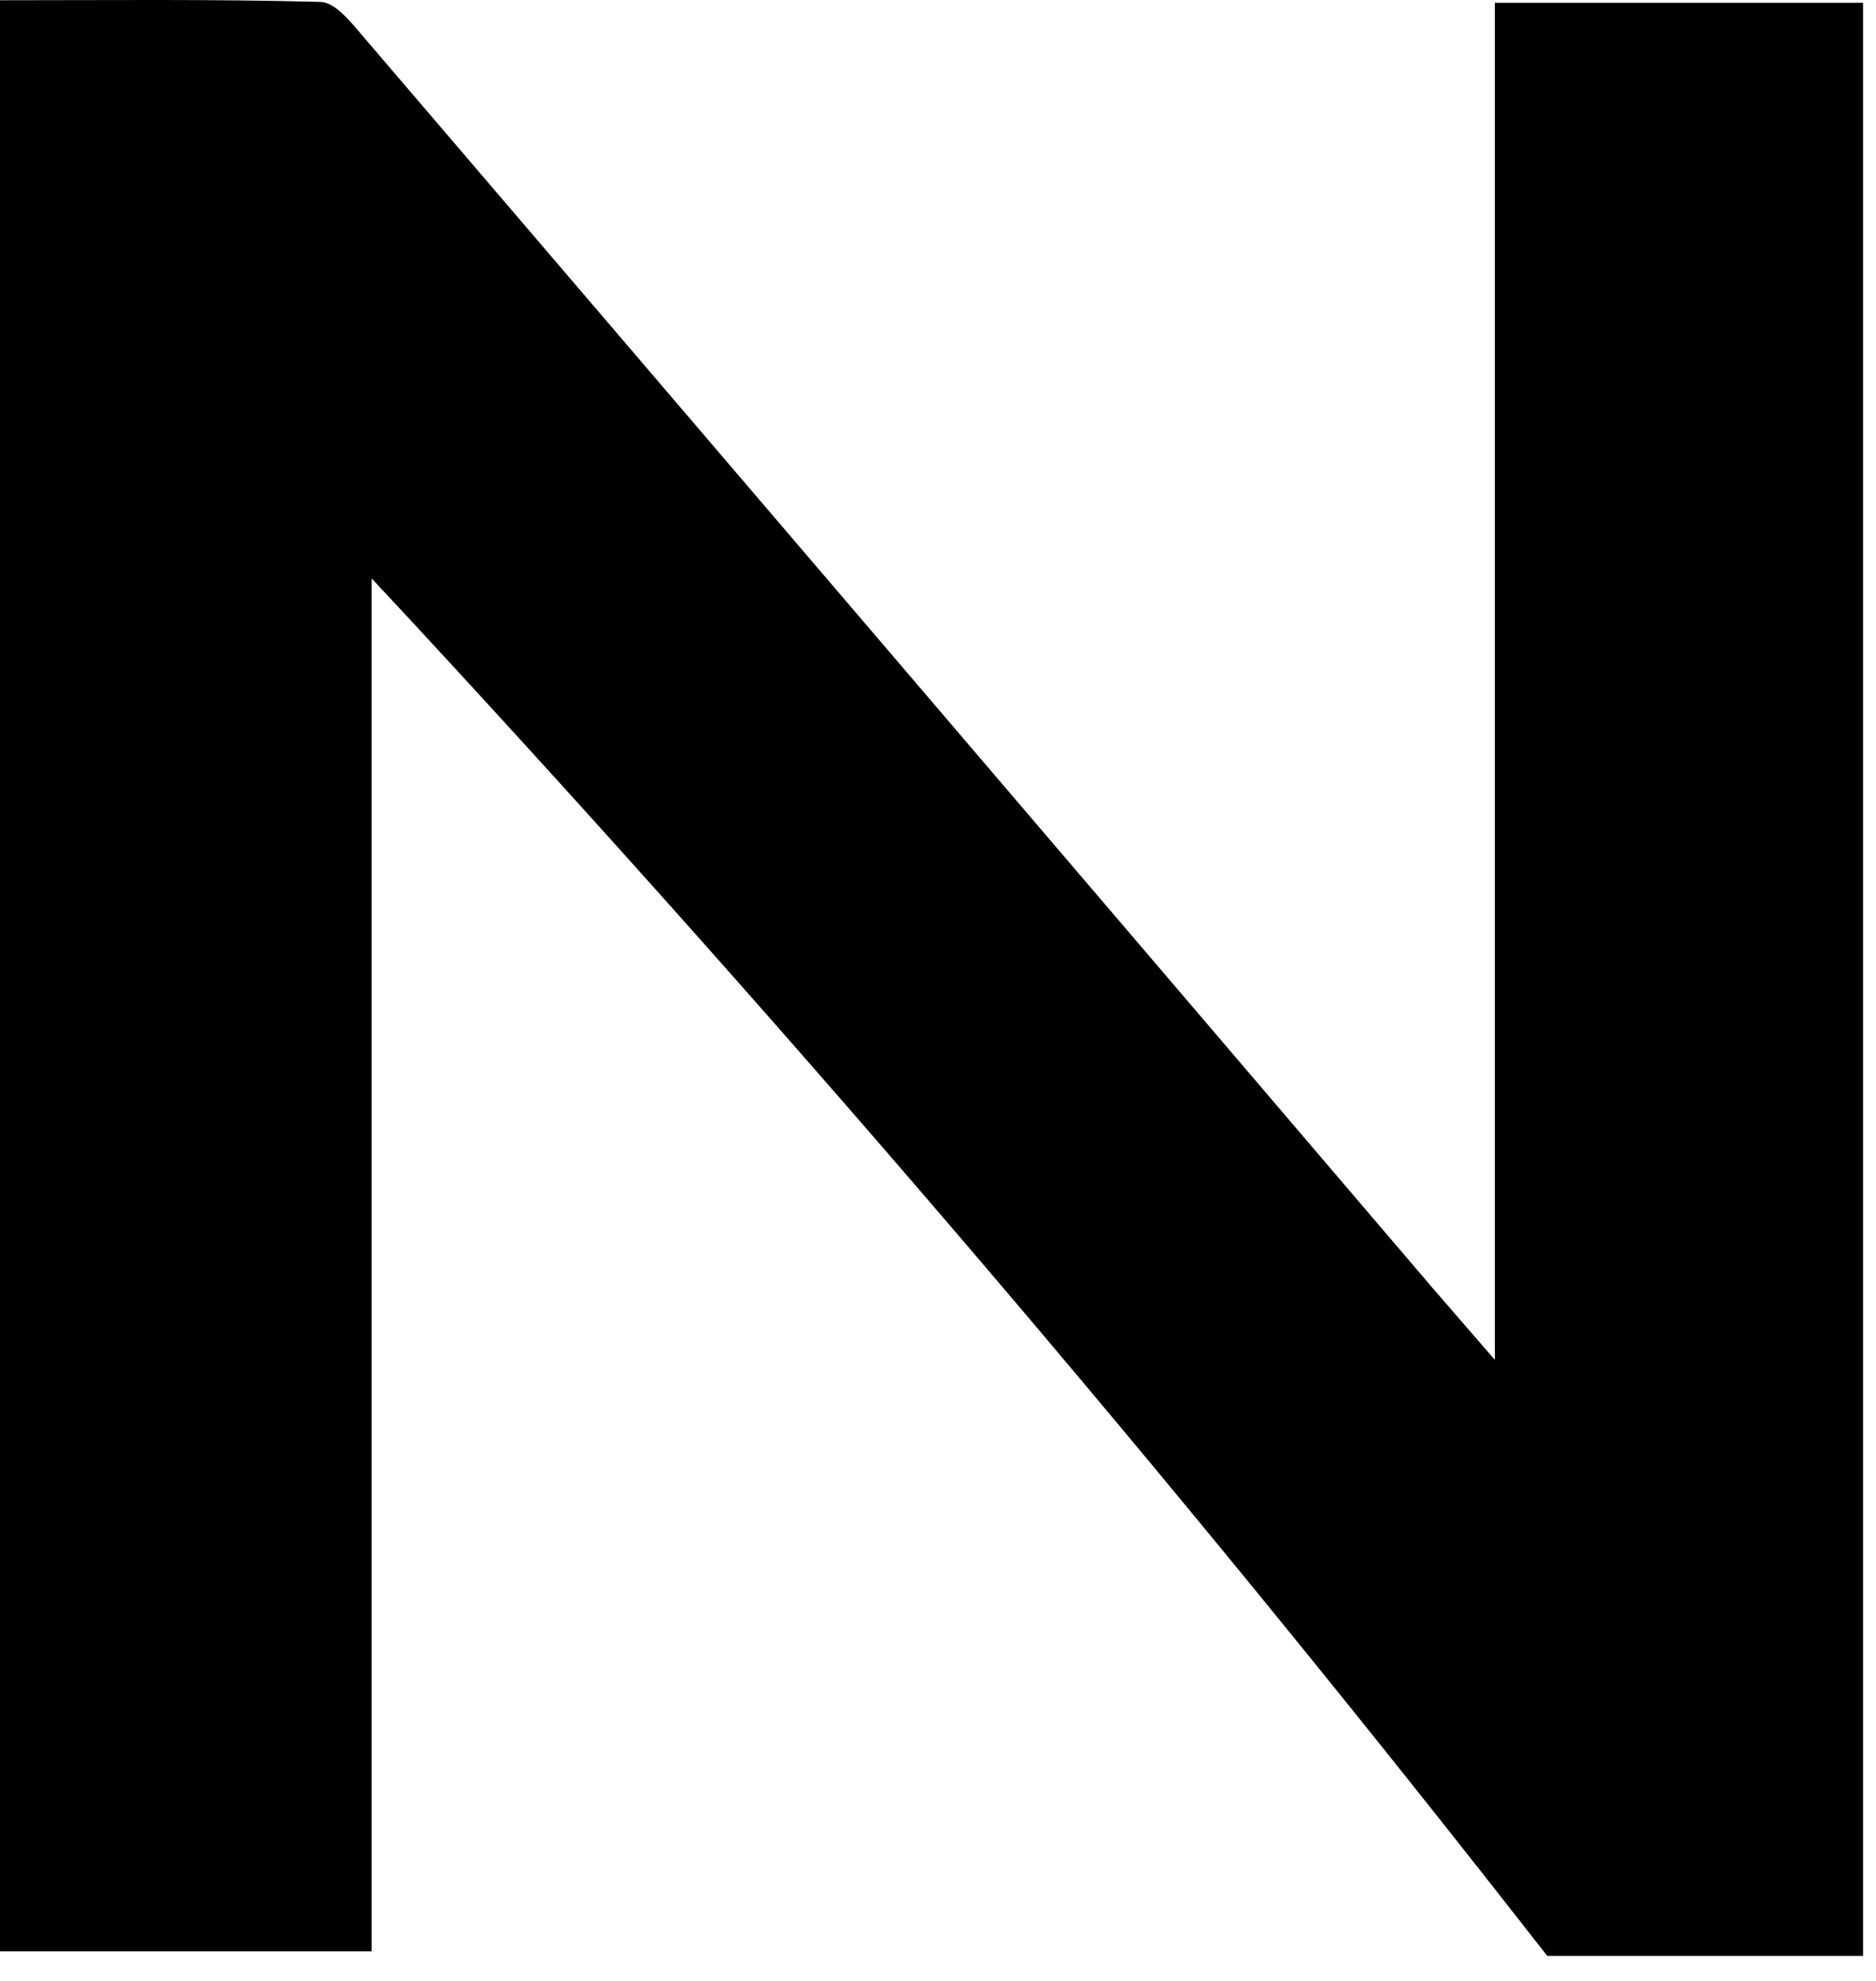 <?xml version="1.0" encoding="utf-8"?>
<svg xmlns="http://www.w3.org/2000/svg" fill="none" height="100%" overflow="visible" preserveAspectRatio="none" style="display: block;" viewBox="0 0 54 57" width="100%">
<path d="M53.627 0.079V56.28H44.538C44.216 55.875 43.895 55.456 43.574 55.052C33.685 42.433 23.119 30.052 11.877 17.909C11.614 17.623 11.34 17.336 11.078 17.051C10.946 16.919 10.831 16.776 10.697 16.646V56.148H0V0.007C3.085 0.007 6.157 -0.028 9.23 0.055C9.634 0.067 10.075 0.603 10.397 0.984C20.68 12.997 30.957 25.02 41.231 37.055C41.743 37.651 42.267 38.246 43.029 39.129V0.079H53.627Z" fill="black" id="Path 839"/>
</svg>